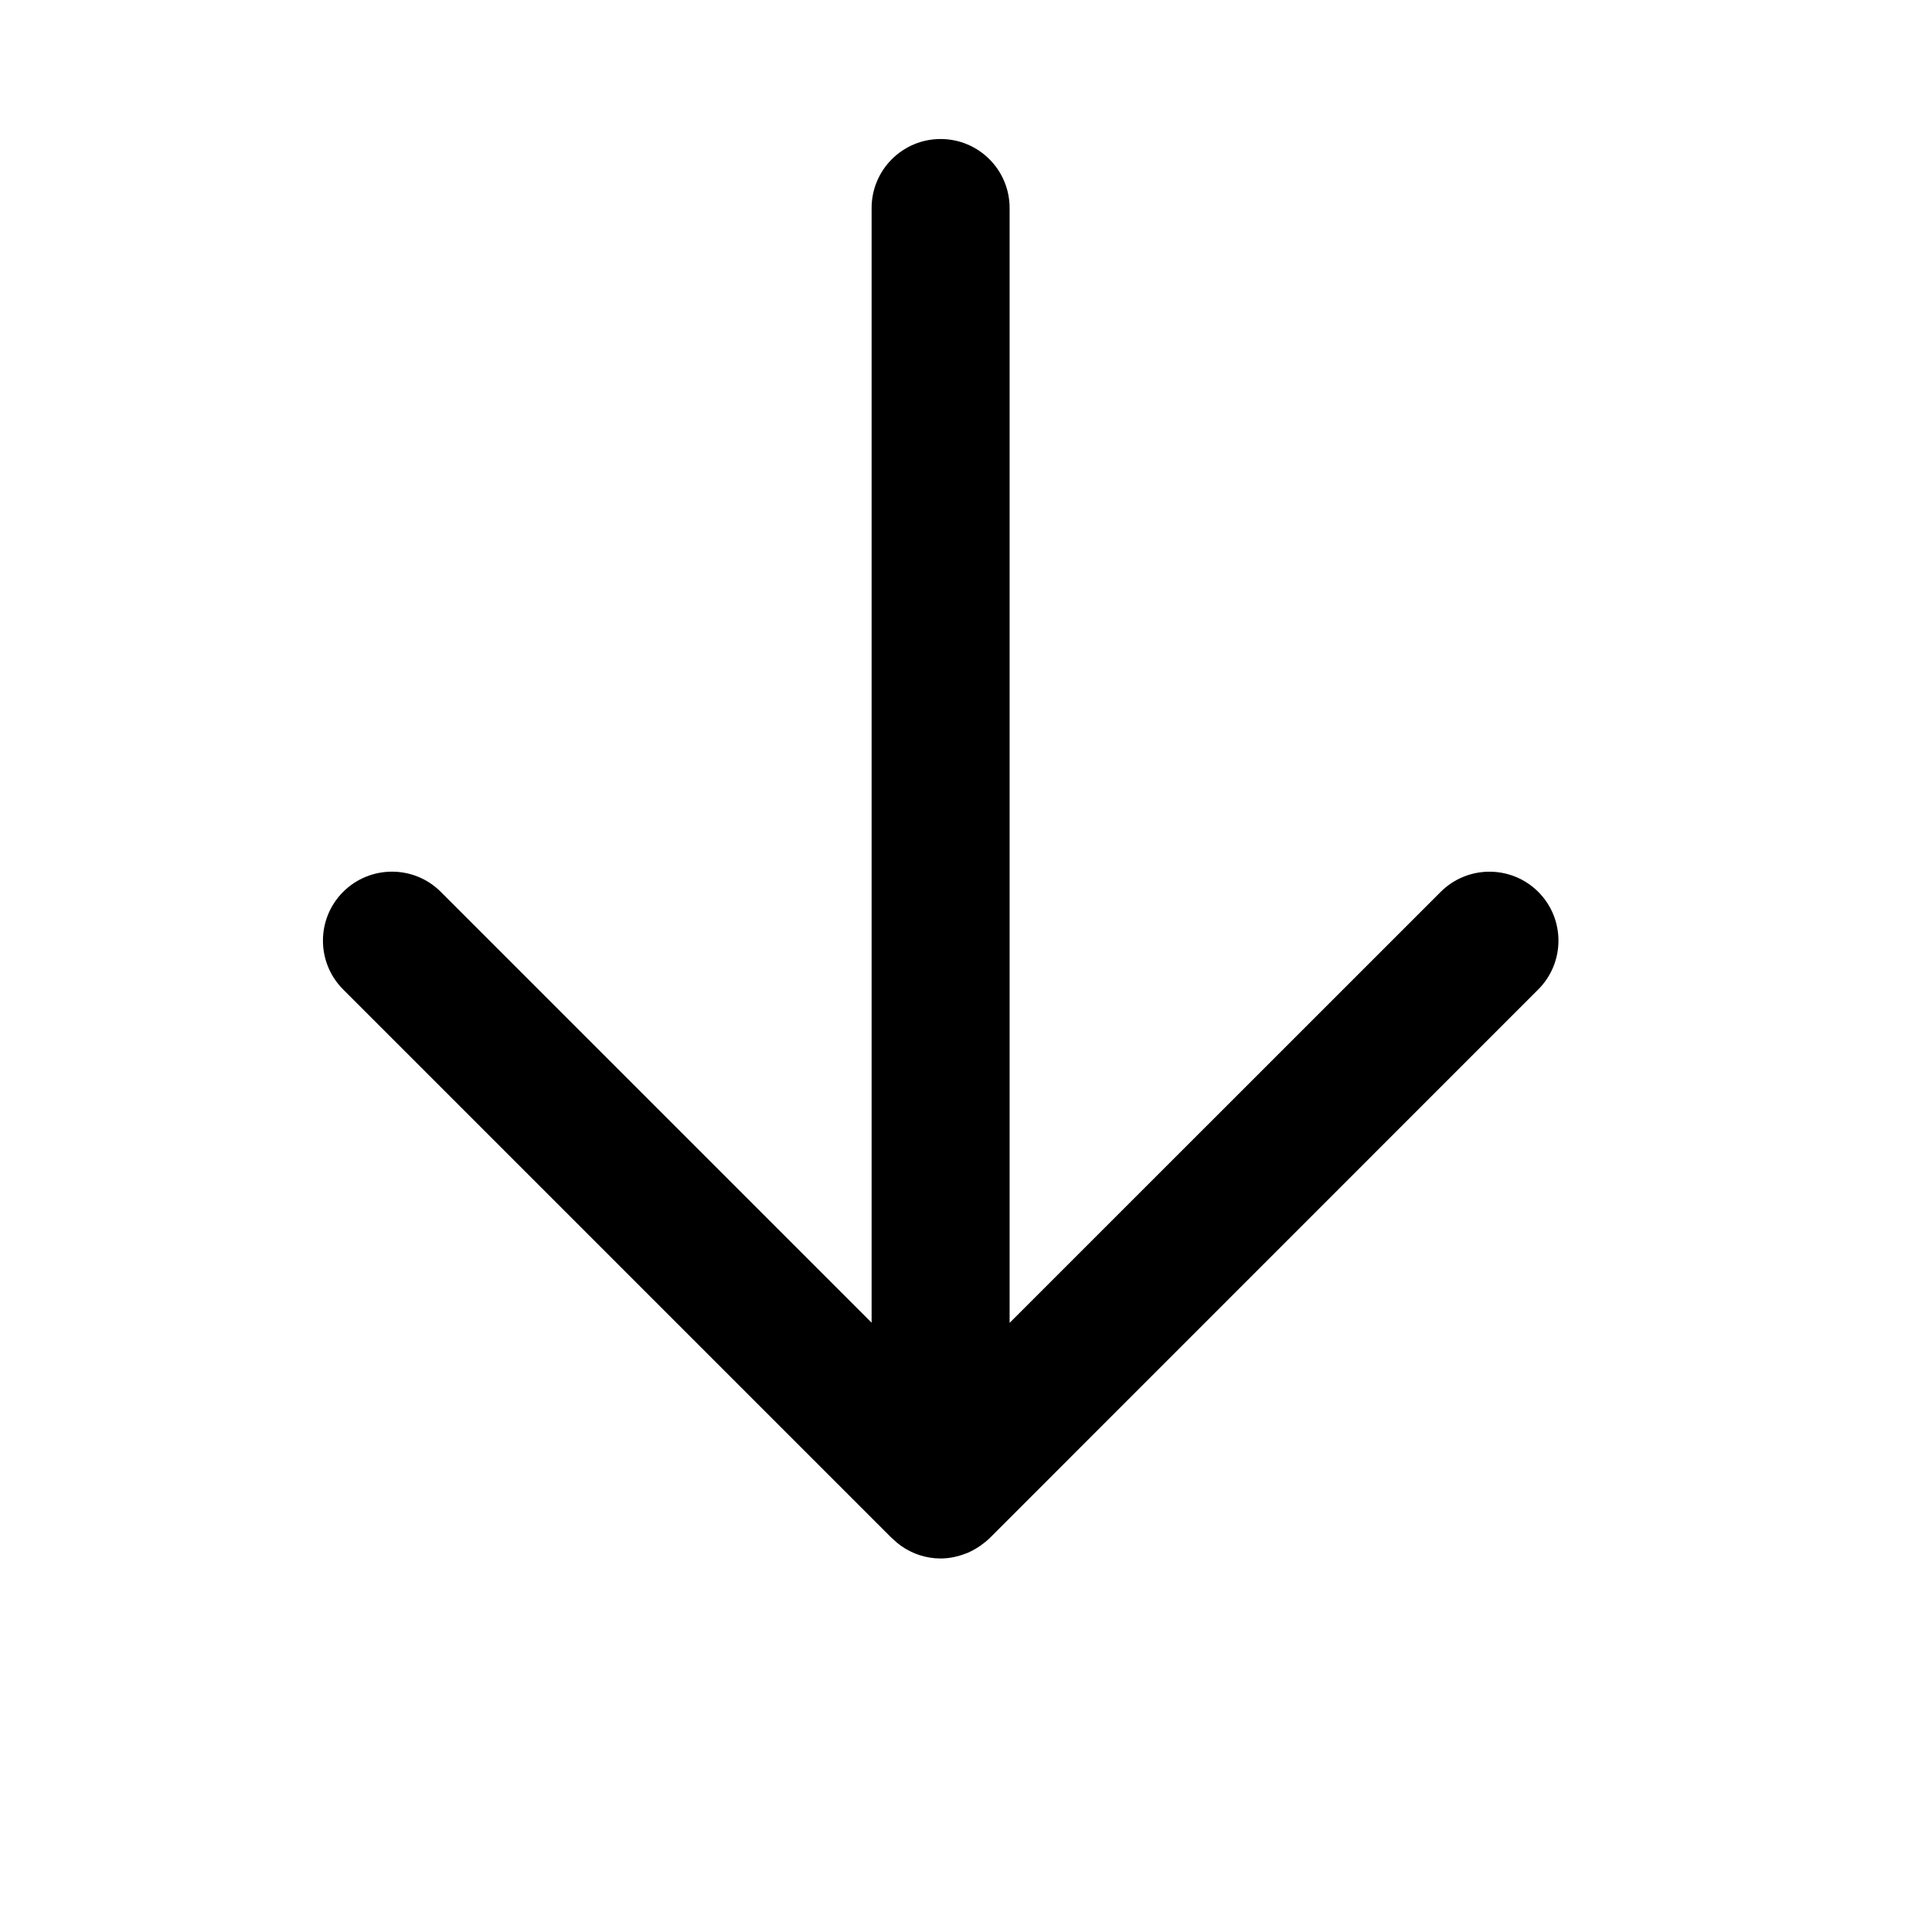 <svg width="21" height="21" viewBox="0 0 21 21" fill="none" xmlns="http://www.w3.org/2000/svg">
<path d="M10.224 1.511C10.639 1.511 10.974 1.847 10.974 2.261V14.379L15.66 9.694C15.953 9.402 16.427 9.402 16.72 9.694C17.013 9.987 17.013 10.462 16.72 10.755L10.756 16.72C10.724 16.751 10.69 16.777 10.655 16.802C10.609 16.834 10.56 16.861 10.508 16.883C10.504 16.884 10.501 16.884 10.498 16.886C10.413 16.919 10.321 16.94 10.224 16.94C10.063 16.94 9.915 16.888 9.793 16.802C9.765 16.782 9.738 16.759 9.713 16.735C9.703 16.727 9.693 16.718 9.684 16.709L3.73 10.755C3.437 10.462 3.437 9.987 3.73 9.694C4.023 9.402 4.498 9.401 4.791 9.694L9.474 14.377V2.261C9.474 1.847 9.81 1.511 10.224 1.511Z" fill="black"/>
</svg>
